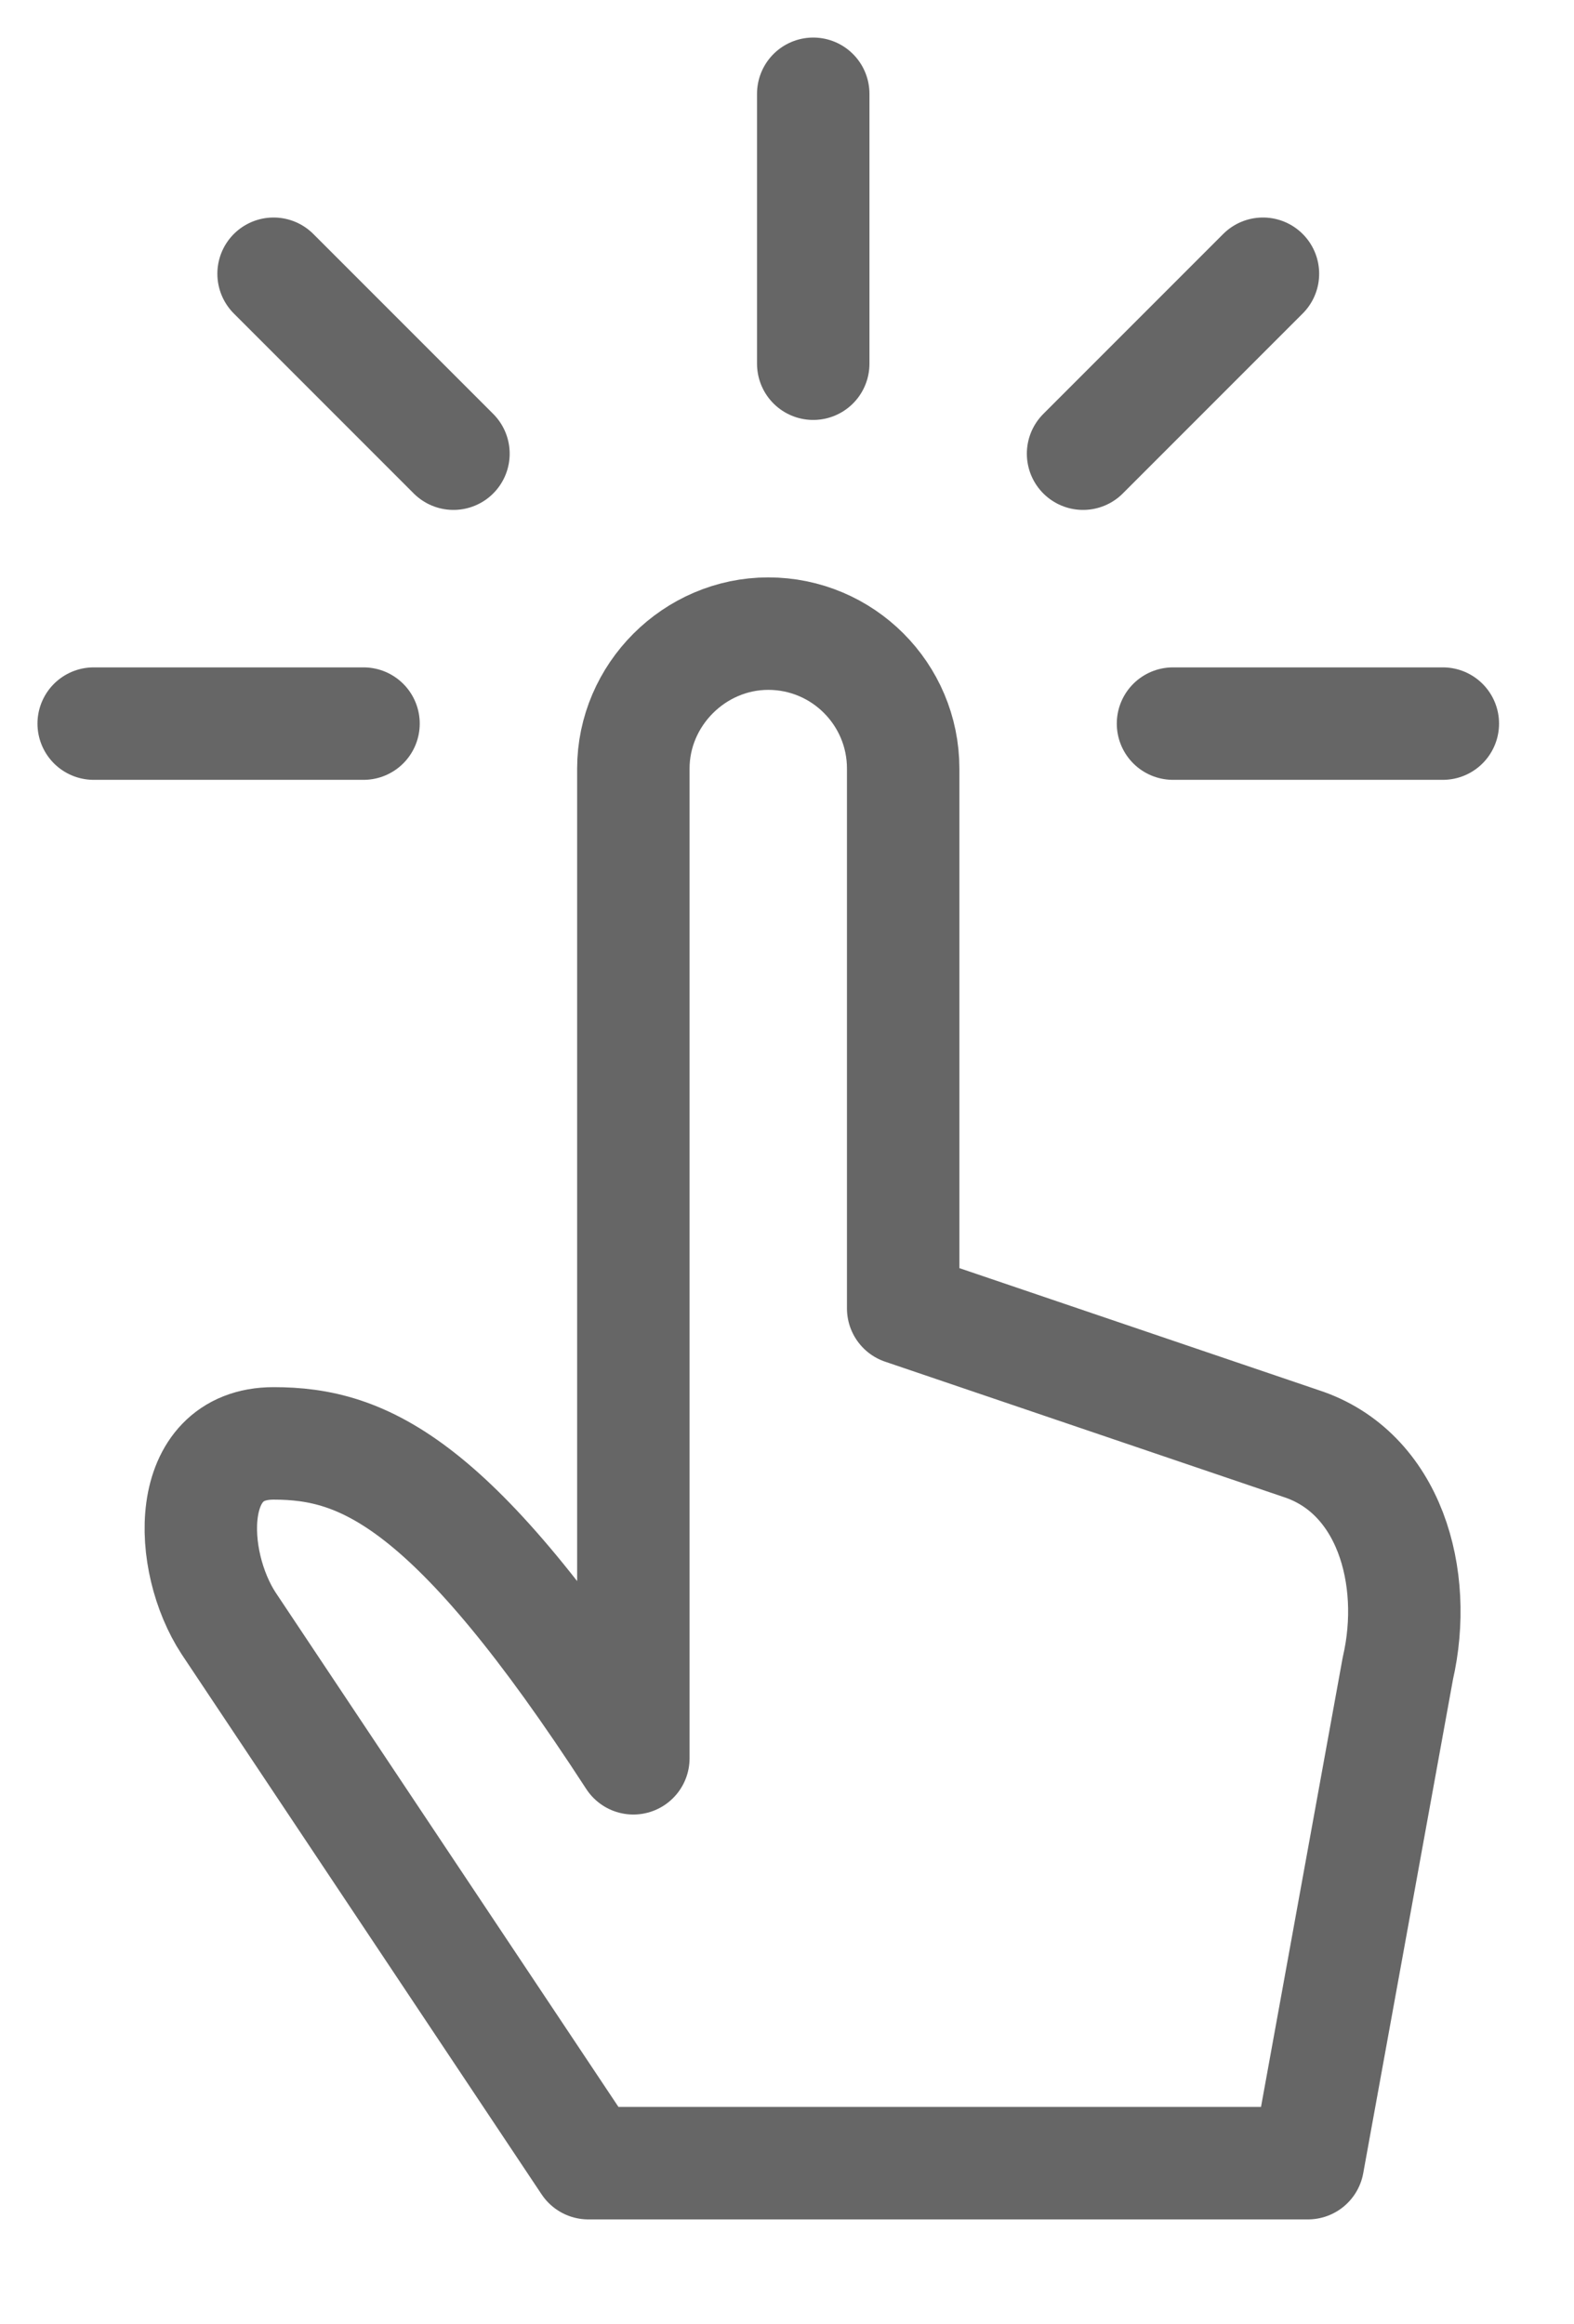 <?xml version="1.0" encoding="UTF-8" standalone="no"?>
<svg width="21px" height="31px" viewBox="0 0 21 31" version="1.1" xmlns="http://www.w3.org/2000/svg" xmlns:xlink="http://www.w3.org/1999/xlink" xmlns:sketch="http://www.bohemiancoding.com/sketch/ns">
    <!-- Generator: Sketch 3.0.2 (7799) - http://www.bohemiancoding.com/sketch -->
    <title>icon-book</title>
    <description>Created with Sketch.</description>
    <defs></defs>
    <g id="Page-1" stroke="none" stroke-width="1" fill="none" fill-rule="evenodd" sketch:type="MSPage">
        <g id="Landscape" sketch:type="MSArtboardGroup" transform="translate(-49, -1223)" stroke="#666666" stroke-width="1.5" stroke-linejoin="round">
            <g id="icon-book" sketch:type="MSLayerGroup" transform="translate(50.25, 1224.251)">
                <path d="M7.2,9 C7.2,8.016 8.016,7.2 9,7.2 C9.994,7.2 10.8,8.006 10.8,9 L10.8,16.2 L16.102,18 C17.288,18.382 17.68,19.785 17.4,21 L16.2,27.6 L6.6,27.6 L1.8,20.4 C1.255,19.567 1.2,18 2.4,18 C3.6,18 4.8,18.503 7.2,22.2 L7.2,9 L7.2,9 Z" id="Stroke-417" sketch:type="MSShapeGroup"></path>
                <path d="M18,8.4 L14.4,8.4" id="Stroke-418" stroke-linecap="round" sketch:type="MSShapeGroup"></path>
                <path d="M15.6,2.4 L13.2,4.8" id="Stroke-419" stroke-linecap="round" sketch:type="MSShapeGroup"></path>
                <path d="M9.6,0 L9.6,3.6" id="Stroke-420" stroke-linecap="round" sketch:type="MSShapeGroup"></path>
                <path d="M2.4,2.4 L4.8,4.8" id="Stroke-421" stroke-linecap="round" sketch:type="MSShapeGroup"></path>
                <path d="M0,8.4 L3.6,8.4" id="Stroke-422" stroke-linecap="round" sketch:type="MSShapeGroup"></path>
            </g>
        </g>
    </g>
</svg>